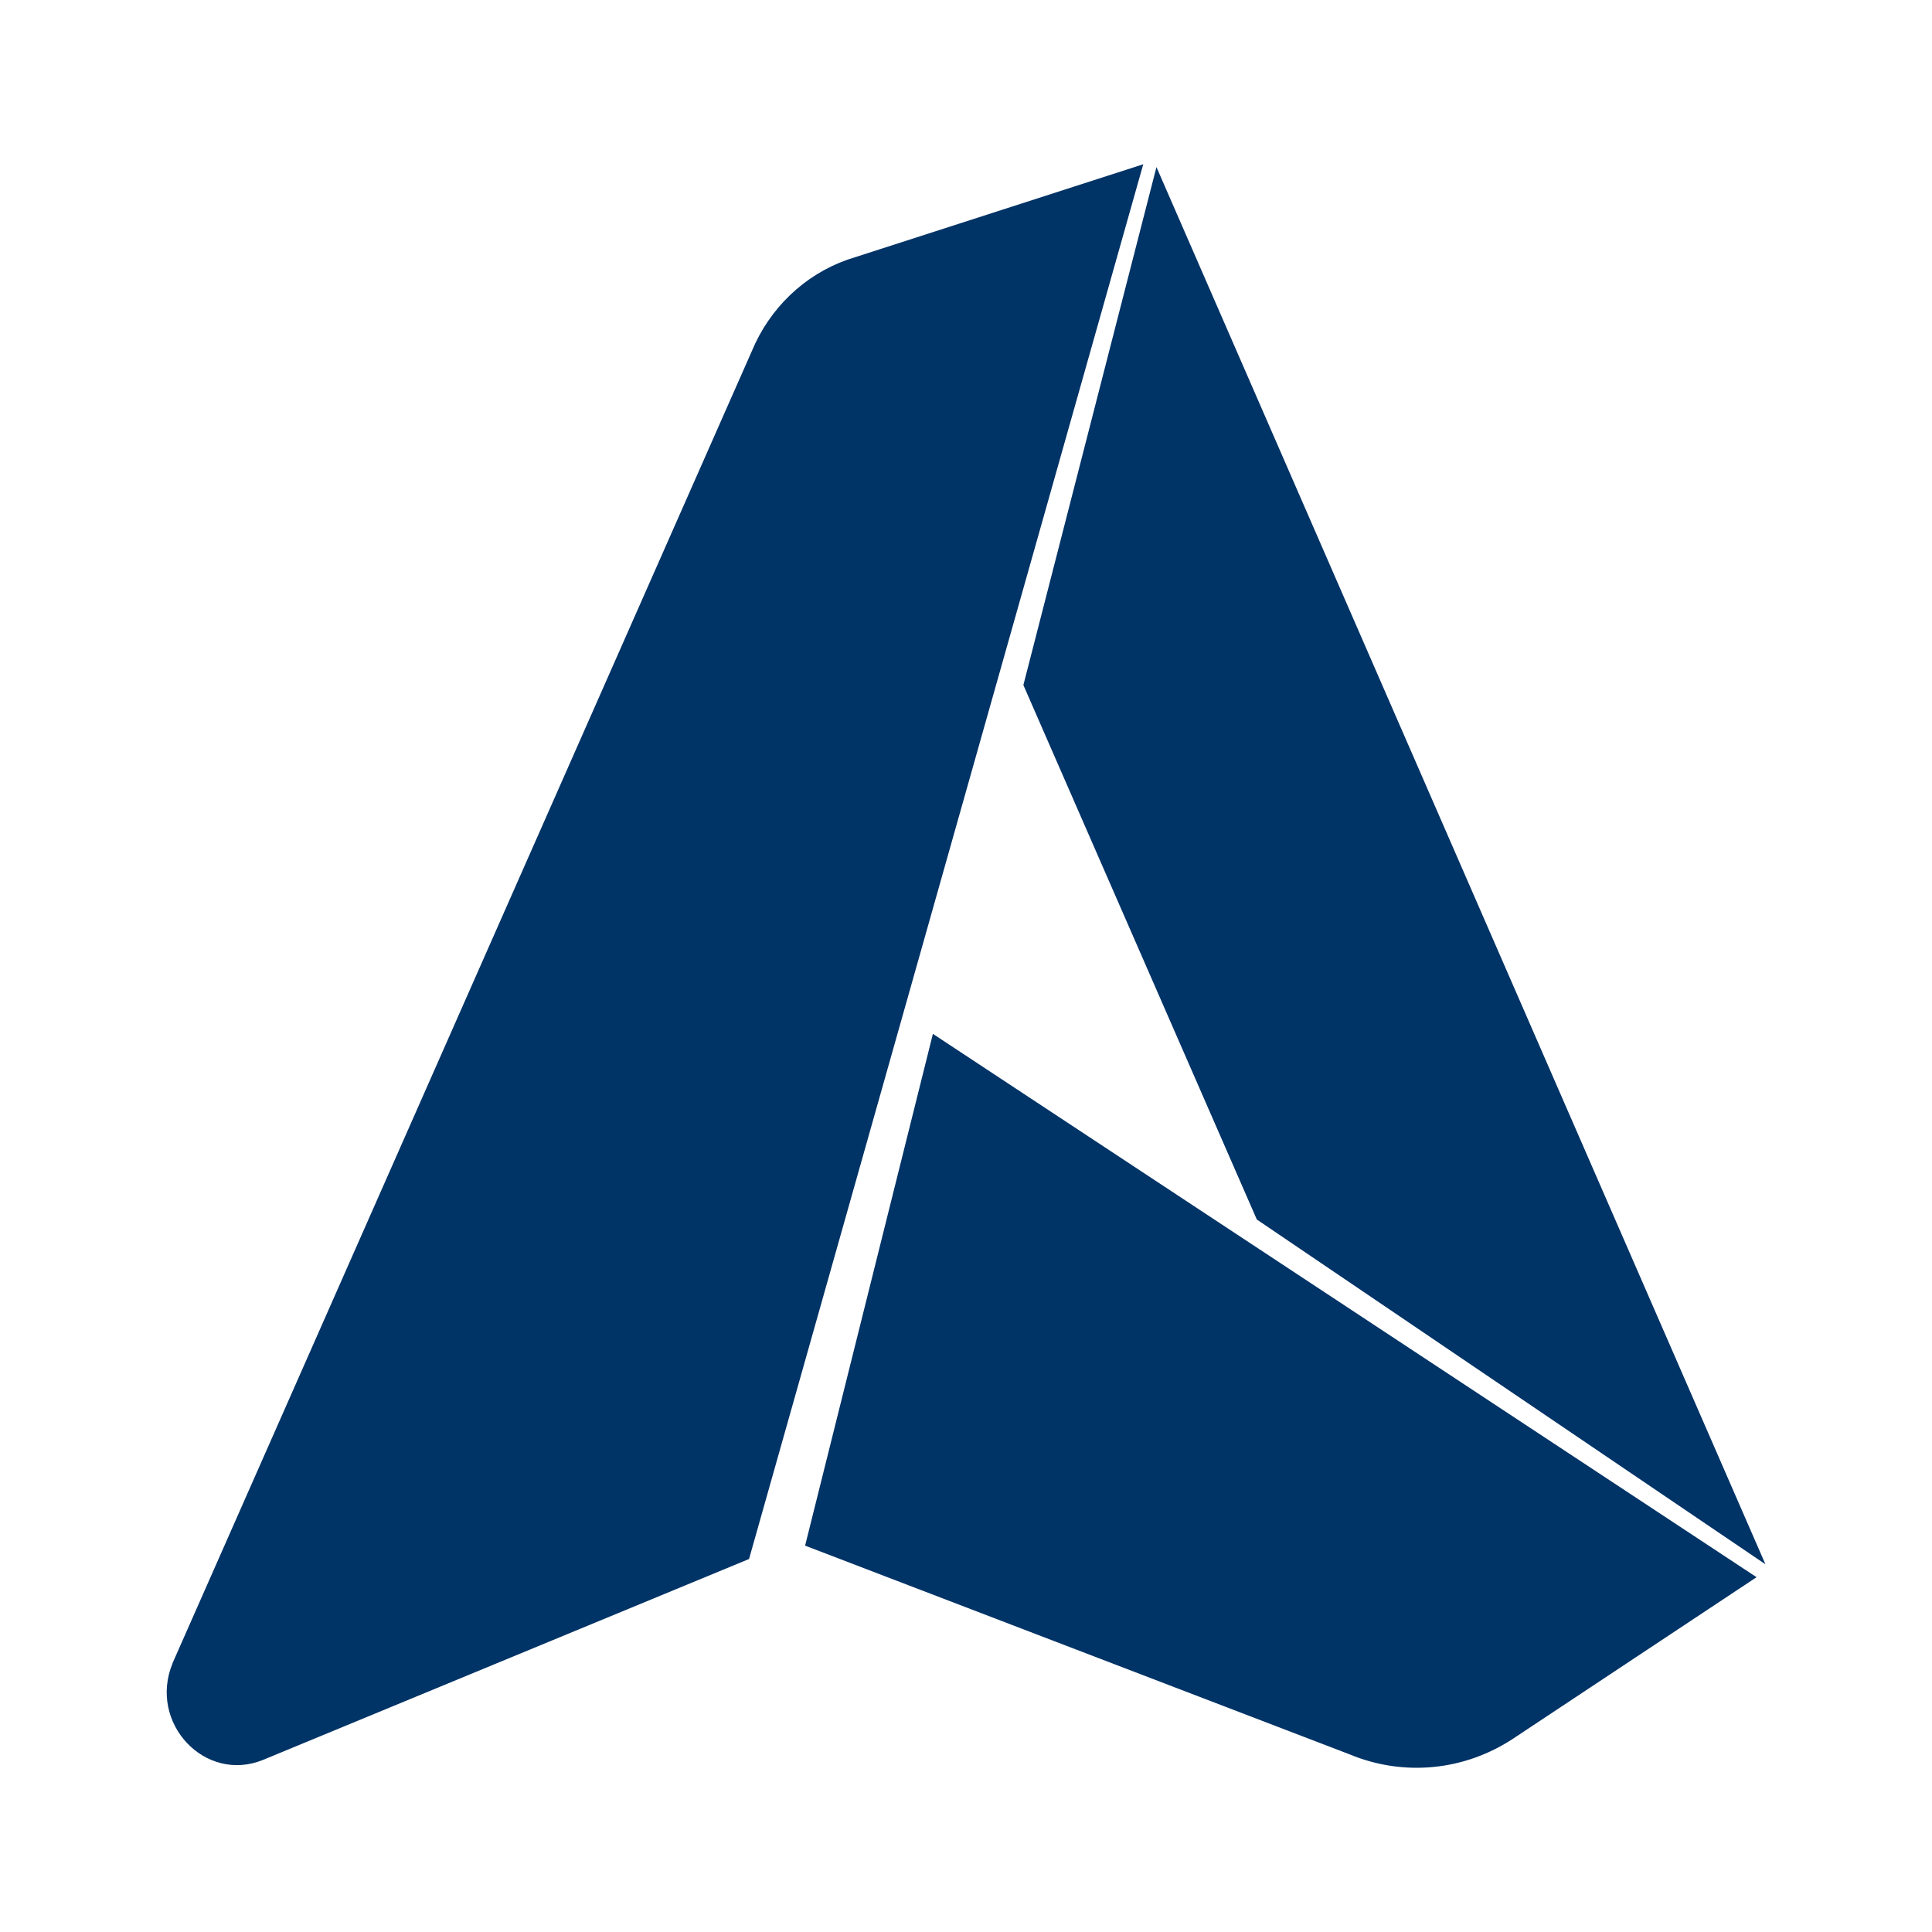 <?xml version="1.0" encoding="UTF-8"?>
<svg id="Layer_1" xmlns="http://www.w3.org/2000/svg" version="1.1" viewBox="0 0 226.77 226.77">
  <!-- Generator: Adobe Illustrator 29.5.1, SVG Export Plug-In . SVG Version: 2.1.0 Build 141)  -->
  <defs>
    <style>
      .st0 {
        fill: #036;
      }
    </style>
  </defs>
  <polygon class="st0" points="207.22 183.61 147.52 143.14 120.12 80.41 135.74 19.61 207.22 183.61"/>
  <path class="st0" d="M206.17,185.13l-28.53,18.92c-5.73,3.8-12.88,4.5-19.2,1.88l-63.94-24.51,15-60.07,96.67,63.77h0Z"/>
  <path class="st0" d="M20.25,195.22L88.23,41.25c2.1-5.08,6.19-8.99,11.24-10.77l34.72-11.2-46.27,163.71-57,23.56c-6.84,2.83-13.56-4.32-10.66-11.33h0Z"/>
</svg>